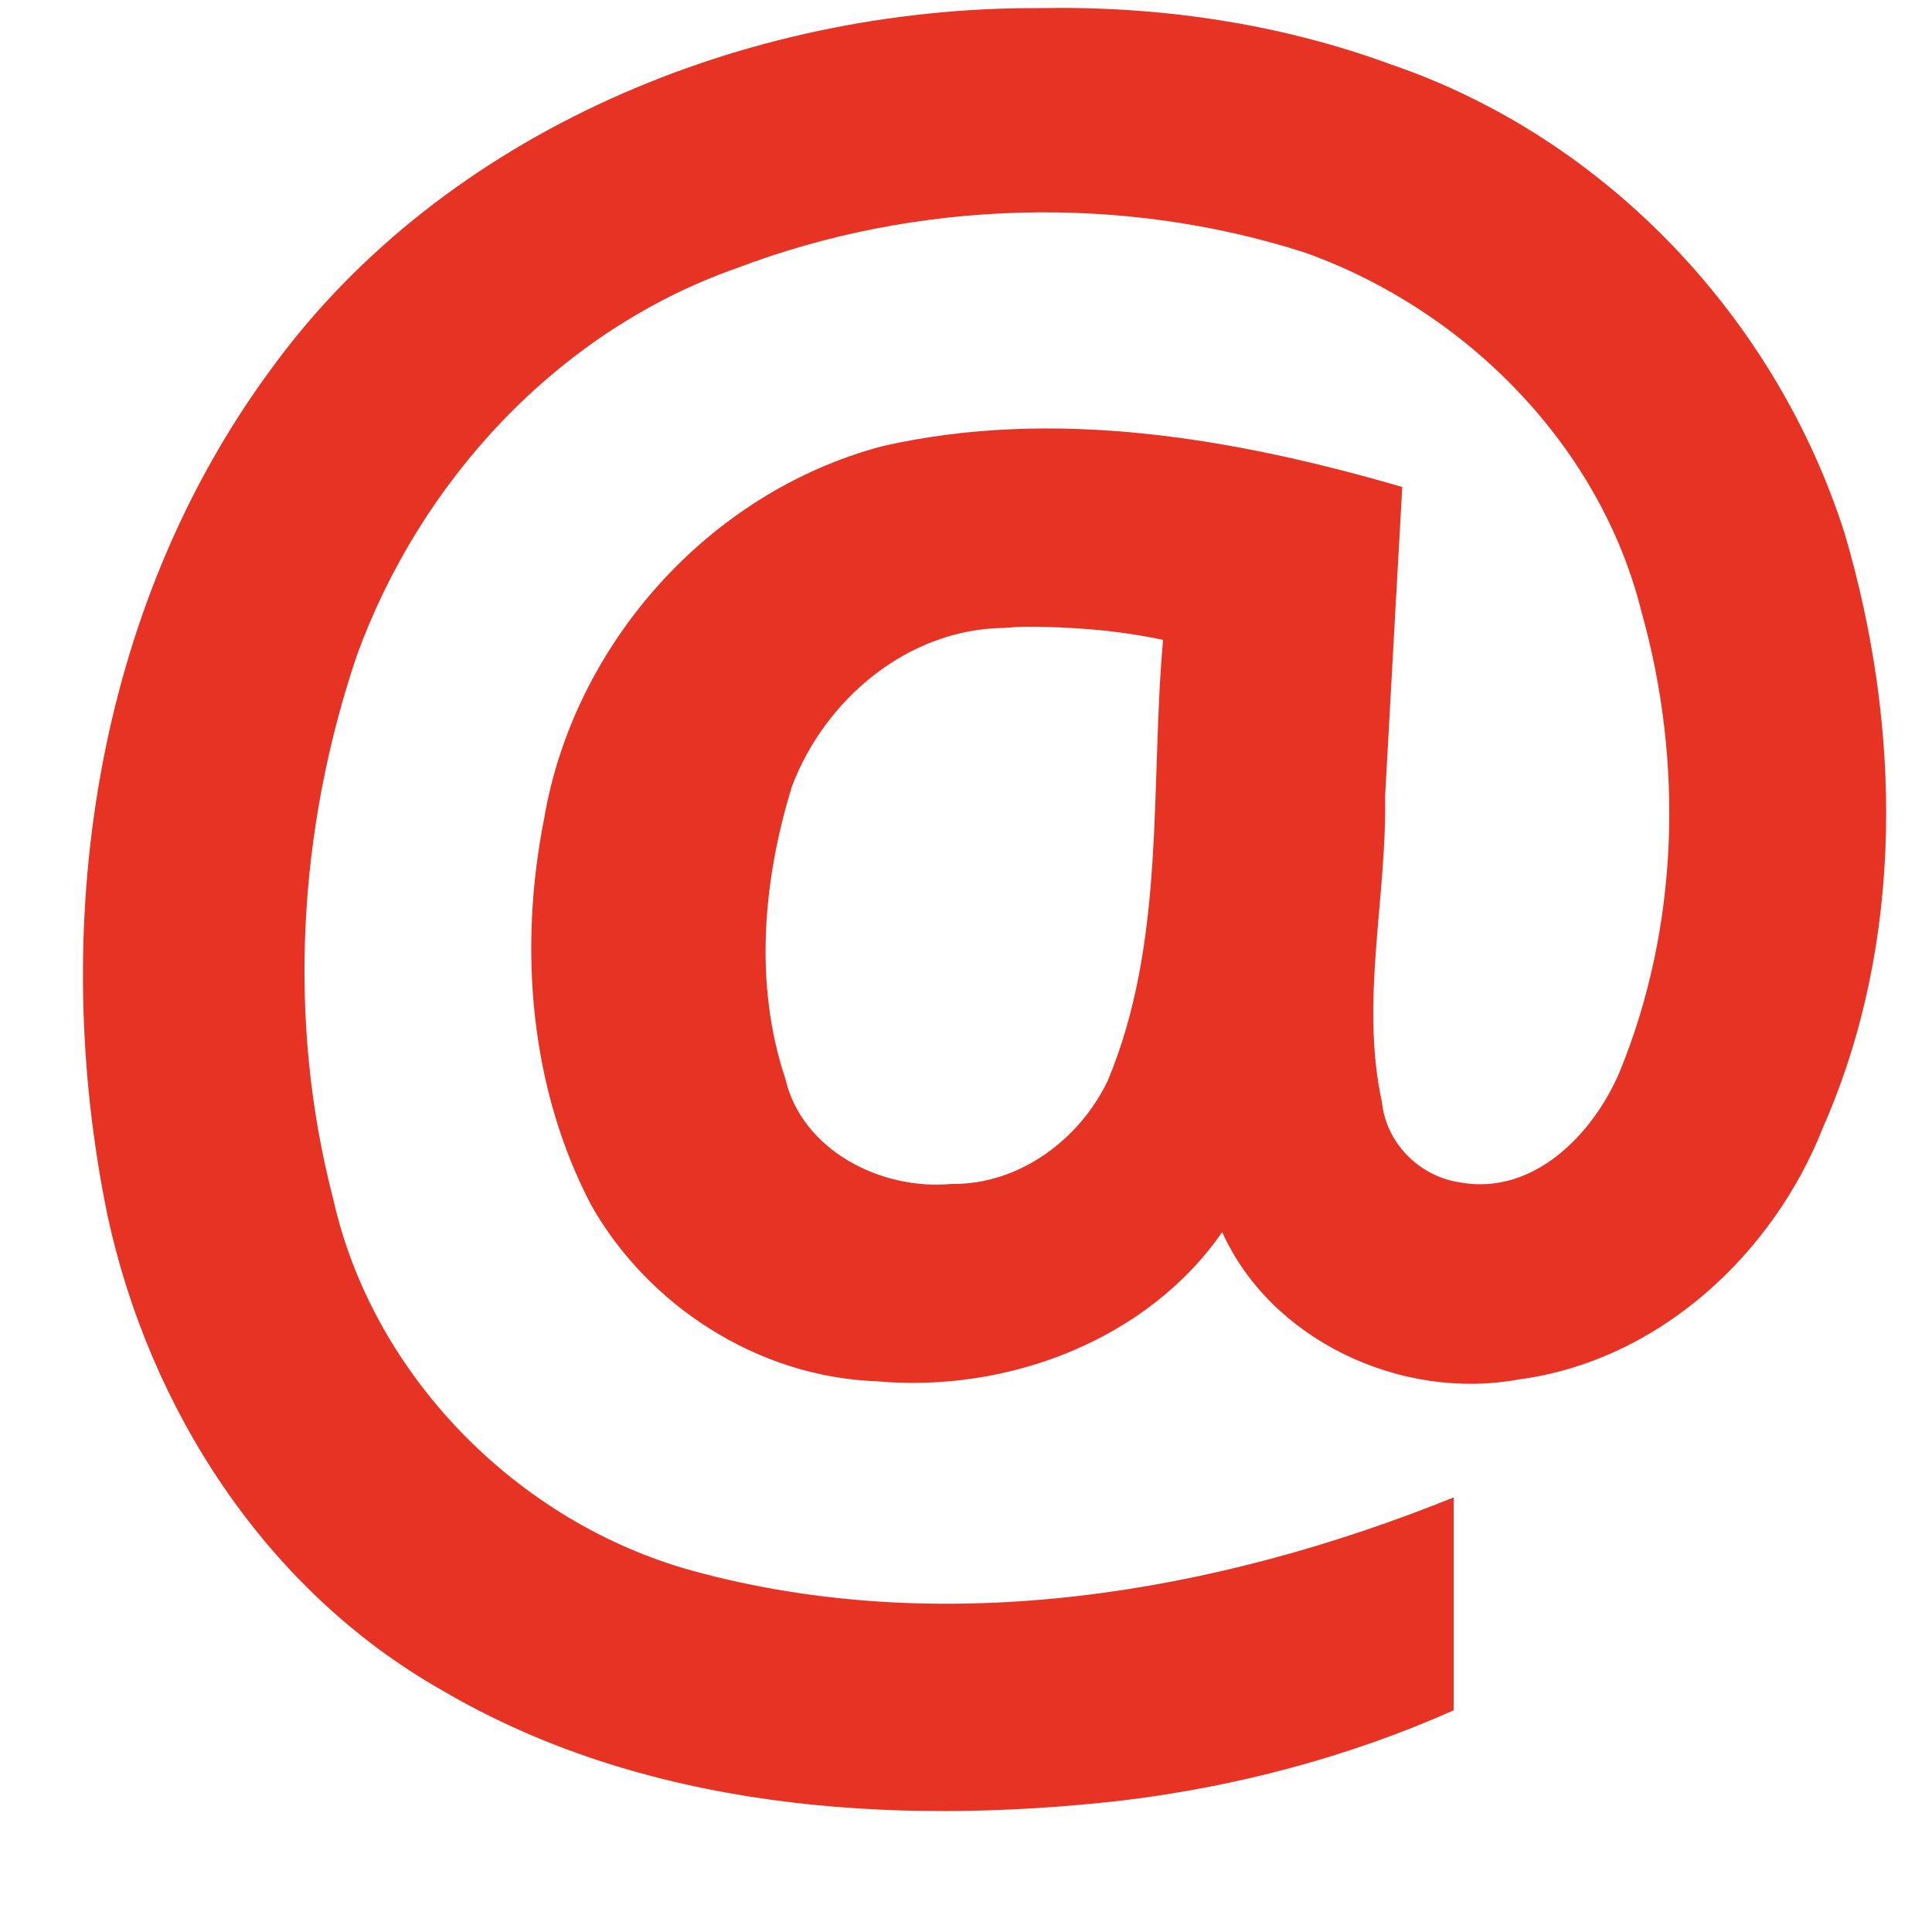 <?xml version="1.0" encoding="UTF-8"?>
<svg width="15px" height="15px" viewBox="0 0 15 15" version="1.1" xmlns="http://www.w3.org/2000/svg" xmlns:xlink="http://www.w3.org/1999/xlink">
    <title>arobase</title>
    <g id="Page-1" stroke="none" stroke-width="1" fill="none" fill-rule="evenodd">
        <g id="arobase" transform="translate(0.644, 0.061)" fill="#E73324" fill-rule="nonzero">
            <path d="M7.422,0.002 C5.144,-0.007 2.805,0.964 1.47,2.792 C0.081,4.667 -0.269,7.142 0.191,9.378 C0.514,10.87 1.411,12.28 2.784,13.06 C4.35,13.982 6.26,14.12 8.045,13.921 C8.941,13.815 9.823,13.582 10.642,13.218 C10.642,12.667 10.642,12.116 10.642,11.565 C8.801,12.308 6.695,12.67 4.738,12.136 C3.363,11.759 2.245,10.606 1.943,9.247 C1.582,7.864 1.67,6.377 2.127,5.027 C2.617,3.679 3.68,2.512 5.075,2.021 C6.467,1.491 8.066,1.443 9.487,1.9 C10.753,2.352 11.785,3.416 12.101,4.691 C12.429,5.858 12.391,7.147 11.927,8.27 C11.723,8.744 11.261,9.227 10.684,9.118 C10.365,9.068 10.116,8.805 10.085,8.494 C9.915,7.712 10.124,6.912 10.11,6.12 C10.154,5.32 10.198,4.52 10.243,3.72 C8.945,3.342 7.543,3.098 6.203,3.404 C4.847,3.765 3.807,4.953 3.58,6.298 C3.382,7.299 3.468,8.381 3.944,9.292 C4.384,10.073 5.236,10.629 6.16,10.663 C7.18,10.756 8.265,10.342 8.845,9.505 C9.222,10.342 10.231,10.818 11.148,10.649 C12.242,10.503 13.125,9.67 13.51,8.692 C14.148,7.243 14.119,5.575 13.677,4.078 C13.15,2.425 11.839,1.011 10.146,0.436 C9.279,0.118 8.349,-0.016 7.422,0.002 Z M7.315,4.805 C7.675,4.804 8.037,4.833 8.386,4.907 C8.284,6.049 8.409,7.244 7.958,8.326 C7.742,8.783 7.271,9.138 6.745,9.131 C6.194,9.183 5.582,8.868 5.454,8.316 C5.208,7.583 5.28,6.771 5.505,6.044 C5.757,5.375 6.399,4.821 7.156,4.814 C7.208,4.809 7.262,4.806 7.315,4.805 Z" id="text2997"></path>
        </g>
    </g>
</svg>
